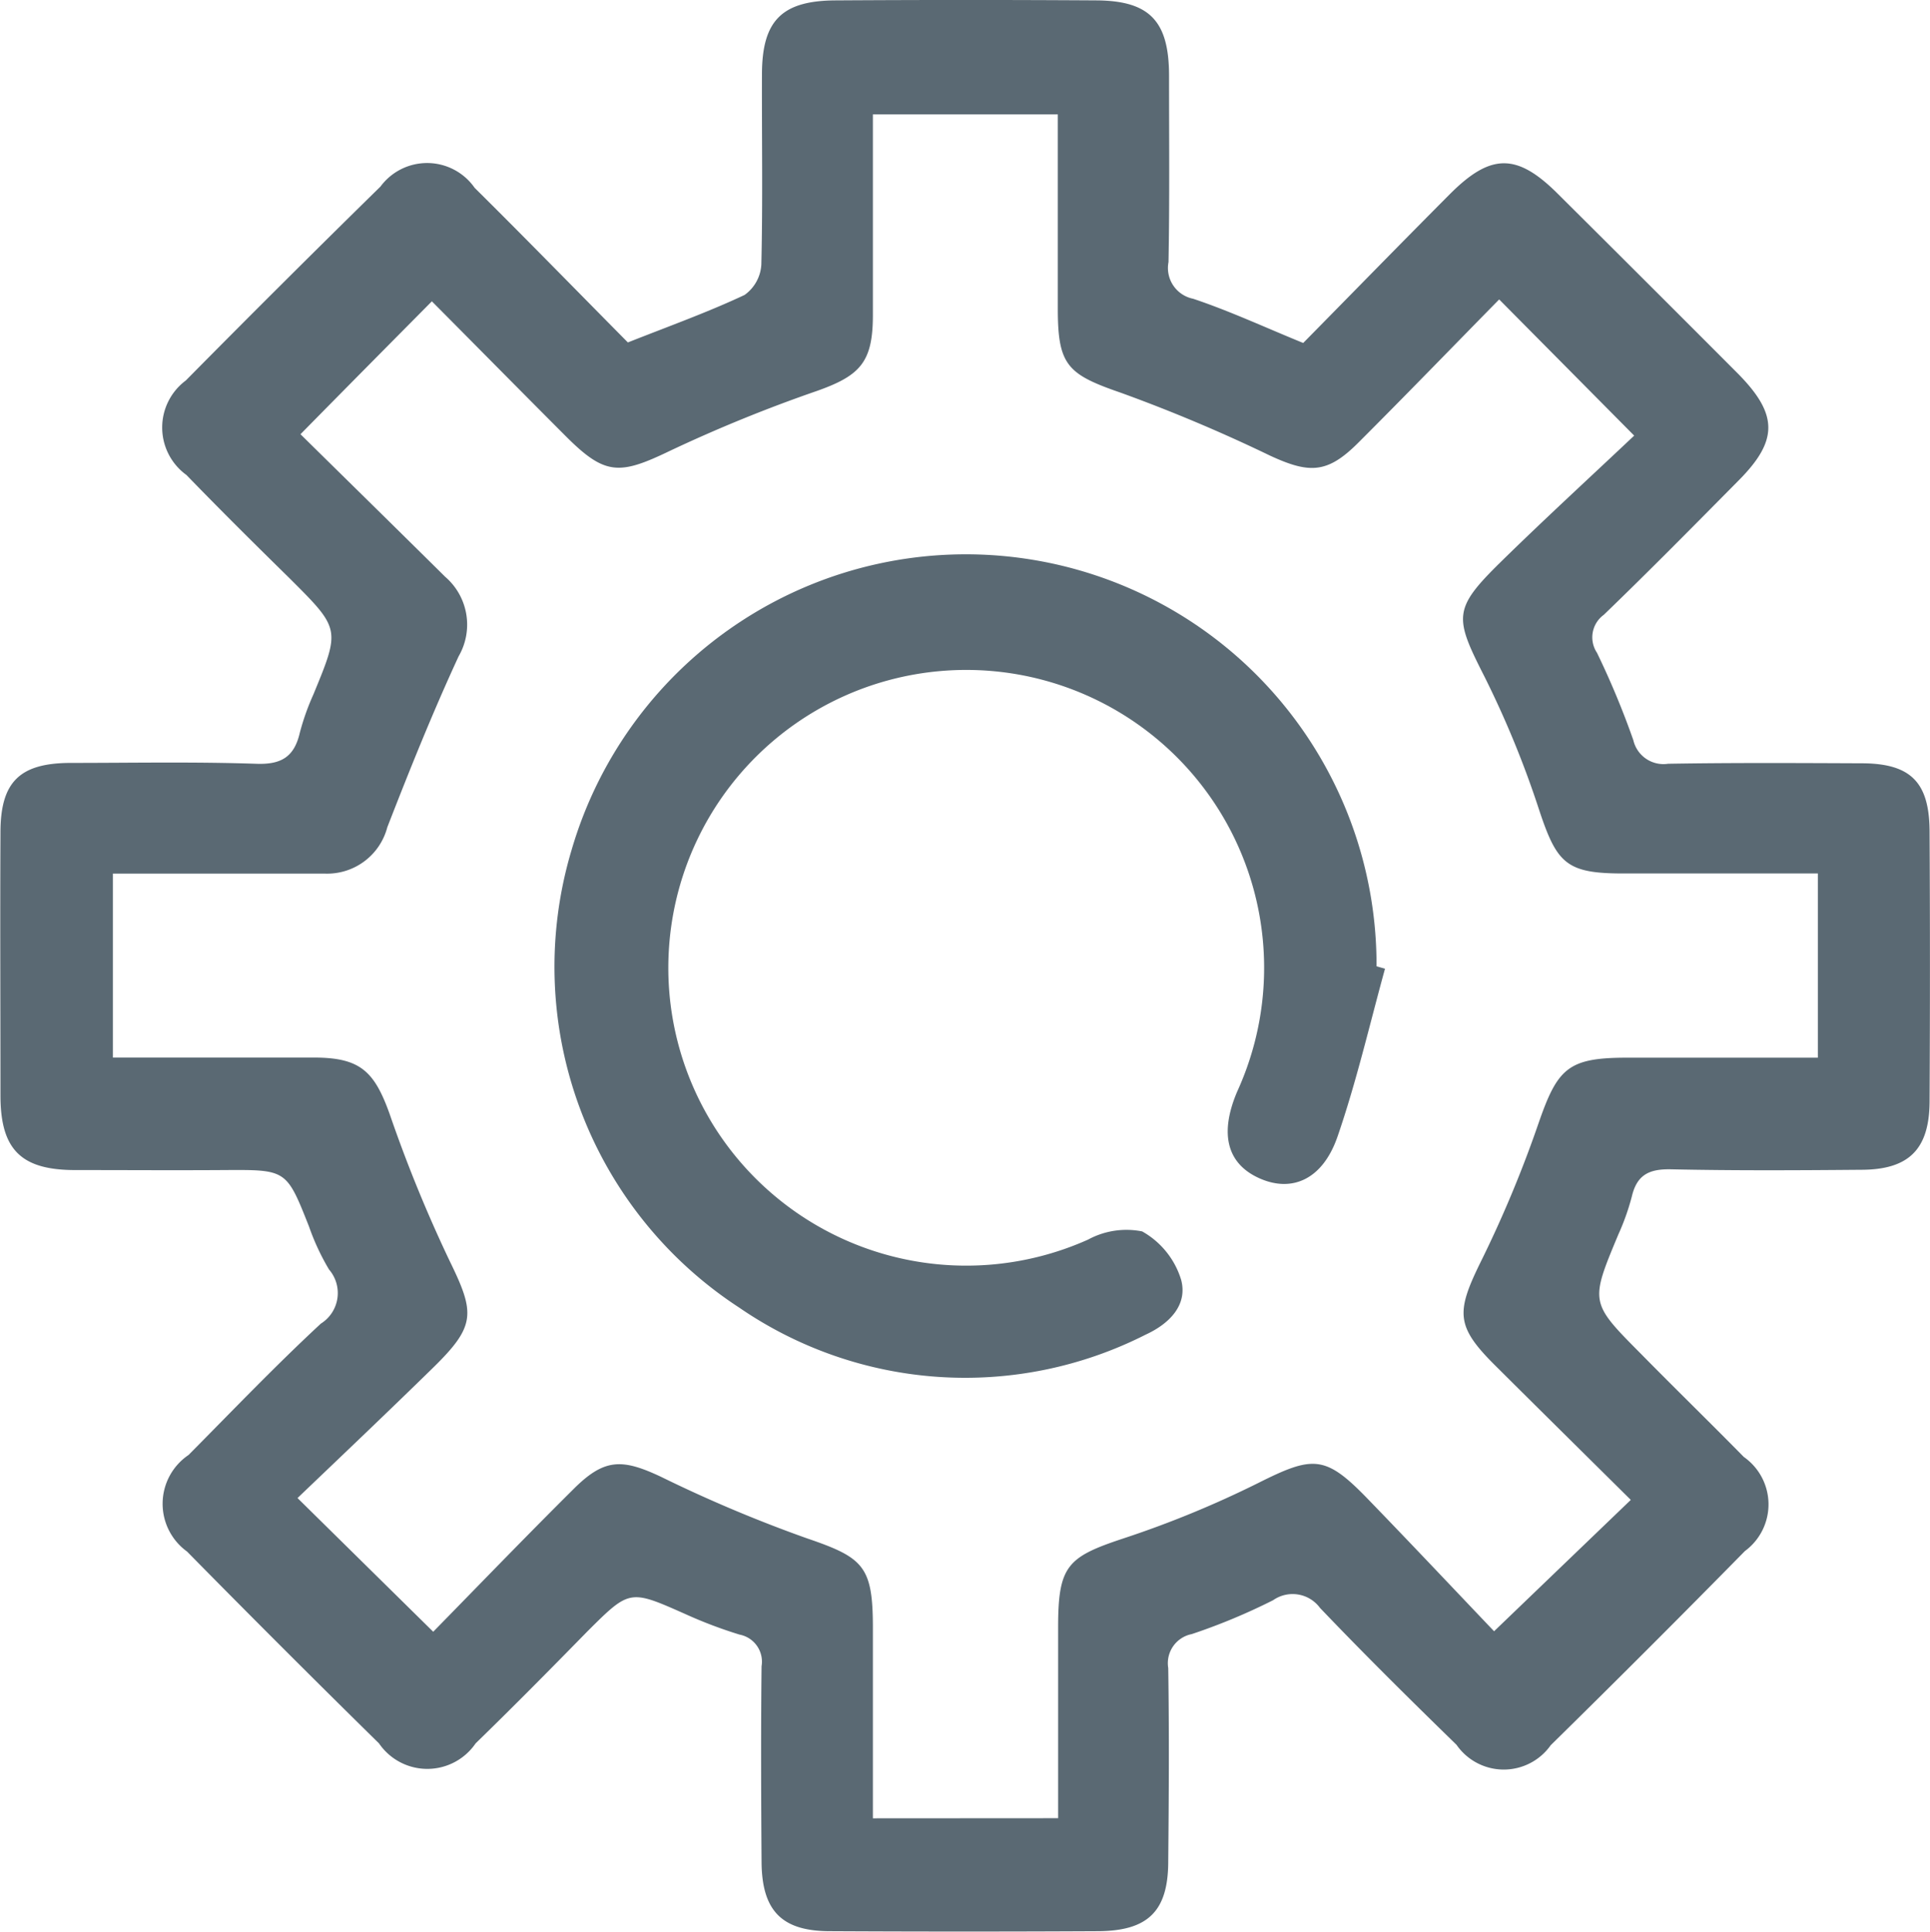 <svg xmlns="http://www.w3.org/2000/svg" width="49.95" height="50" viewBox="0 0 49.95 50">
  <g id="Capa_2" data-name="Capa 2" transform="translate(0.077 0.01)">
    <g id="Capa_1" data-name="Capa 1" transform="translate(-0.077 -0.01)">
      <path id="Trazado_215" data-name="Trazado 215" d="M16.173,8.854c1.082-.428,2.072-.783,3.02-1.229a1.038,1.038,0,0,0,.434-.785c.039-1.638.011-3.277.016-4.917,0-1.393.506-1.914,1.9-1.923Q24.923-.021,28.3,0c1.378.009,1.877.537,1.879,1.944,0,1.61.016,3.22-.014,4.829a.812.812,0,0,0,.636.95c.938.313,1.839.732,2.85,1.145C34.9,7.6,36.167,6.3,37.443,5.019c1.066-1.071,1.744-1.069,2.81,0q2.334,2.321,4.659,4.652c1.036,1.054,1.034,1.726,0,2.764-1.152,1.164-2.3,2.33-3.482,3.47a.72.72,0,0,0-.176.982,21.7,21.7,0,0,1,.941,2.262.8.8,0,0,0,.9.611c1.668-.028,3.336-.019,5-.012,1.268,0,1.756.479,1.767,1.742q.019,3.512,0,7.024c-.009,1.229-.539,1.756-1.775,1.756-1.638.014-3.278.023-4.917-.012-.548-.011-.878.128-1.013.7a6.16,6.16,0,0,1-.351.989c-.732,1.756-.736,1.756.581,3.082.878.894,1.784,1.775,2.666,2.673a1.5,1.5,0,0,1,.03,2.437q-2.492,2.536-5.027,5.027a1.487,1.487,0,0,1-2.437-.011c-1.194-1.164-2.381-2.337-3.533-3.544a.88.88,0,0,0-1.213-.2,15.8,15.8,0,0,1-2.107.878.767.767,0,0,0-.608.878c.026,1.666.016,3.336,0,5,0,1.289-.516,1.805-1.819,1.812q-3.466.018-6.934,0c-1.247,0-1.756-.527-1.772-1.767-.012-1.7-.019-3.394,0-5.092a.713.713,0,0,0-.569-.818,11.674,11.674,0,0,1-1.393-.527c-1.449-.643-1.447-.65-2.539.437-.954.975-1.916,1.949-2.9,2.906a1.514,1.514,0,0,1-2.5,0q-2.5-2.458-4.968-4.966a1.525,1.525,0,0,1,.039-2.5c1.133-1.143,2.246-2.307,3.424-3.4a.933.933,0,0,0,.212-1.4,6.051,6.051,0,0,1-.518-1.112c-.585-1.477-.579-1.473-2.191-1.463-1.287.009-2.576,0-3.863,0-1.394,0-1.921-.527-1.932-1.891,0-2.283-.011-4.566,0-6.848,0-1.312.5-1.795,1.809-1.8,1.61,0,3.22-.032,4.827.023.65.021.971-.195,1.112-.806a6.321,6.321,0,0,1,.351-.989c.7-1.7.7-1.693-.62-3.01-.894-.878-1.791-1.767-2.666-2.671a1.517,1.517,0,0,1-.016-2.446Q7.233,7.307,9.77,4.819a1.5,1.5,0,0,1,2.437.033C13.537,6.169,14.843,7.511,16.173,8.854Zm11.135,38.2V42.116c0-1.6.237-1.823,1.7-2.307a26.314,26.314,0,0,0,3.472-1.428c1.421-.713,1.738-.73,2.824.39,1.154,1.191,2.292,2.4,3.287,3.444l3.538-3.4c-1.15-1.14-2.334-2.309-3.512-3.482-1.006-1-1.01-1.368-.4-2.622a30.554,30.554,0,0,0,1.517-3.624c.5-1.45.767-1.719,2.306-1.719h4.931V22.6H41.938c-1.468,0-1.717-.251-2.174-1.624A25.238,25.238,0,0,0,38.34,17.5c-.778-1.533-.818-1.744.421-2.961,1.161-1.138,2.358-2.235,3.456-3.273L38.723,7.741c-1.187,1.208-2.406,2.469-3.647,3.709-.8.8-1.261.806-2.283.334a41.032,41.032,0,0,0-3.863-1.628C27.546,9.678,27.3,9.443,27.3,7.98V2.951H22.514V8.143c0,1.219-.323,1.568-1.452,1.968a37.912,37.912,0,0,0-3.8,1.549c-1.312.632-1.68.639-2.7-.383C13.372,10.085,12.19,8.886,11.1,7.79c-1.171,1.182-2.255,2.276-3.4,3.44,1.194,1.177,2.471,2.429,3.742,3.688a1.634,1.634,0,0,1,.351,2.06c-.671,1.452-1.266,2.933-1.846,4.425a1.609,1.609,0,0,1-1.628,1.2H2.845v4.762h5.2c1.2,0,1.566.351,1.965,1.468a36.256,36.256,0,0,0,1.552,3.8c.658,1.347.676,1.677-.427,2.757-1.184,1.159-2.386,2.3-3.512,3.377l3.512,3.461c1.168-1.192,2.388-2.458,3.626-3.688.8-.8,1.254-.8,2.265-.325a35.73,35.73,0,0,0,3.779,1.594c1.463.5,1.707.72,1.709,2.3v4.948Z" transform="translate(0.077 0.01)" fill="#5a6973"/>
      <path id="Trazado_216" data-name="Trazado 216" d="M103.219,92.464c-.4,1.452-.739,2.925-1.229,4.346-.385,1.113-1.182,1.456-2.026,1.076s-1.031-1.164-.569-2.246a7.71,7.71,0,1,0-3.861,3.835,2.084,2.084,0,0,1,1.4-.212,2.158,2.158,0,0,1,1.008,1.25c.176.653-.3,1.138-.915,1.421a10.322,10.322,0,0,1-10.524-.7,10.532,10.532,0,0,1-4.336-11.844A10.629,10.629,0,0,1,103,92.4Z" transform="translate(-67.374 -67.388)" fill="#5a6973"/>
    </g>
  </g>
</svg>
